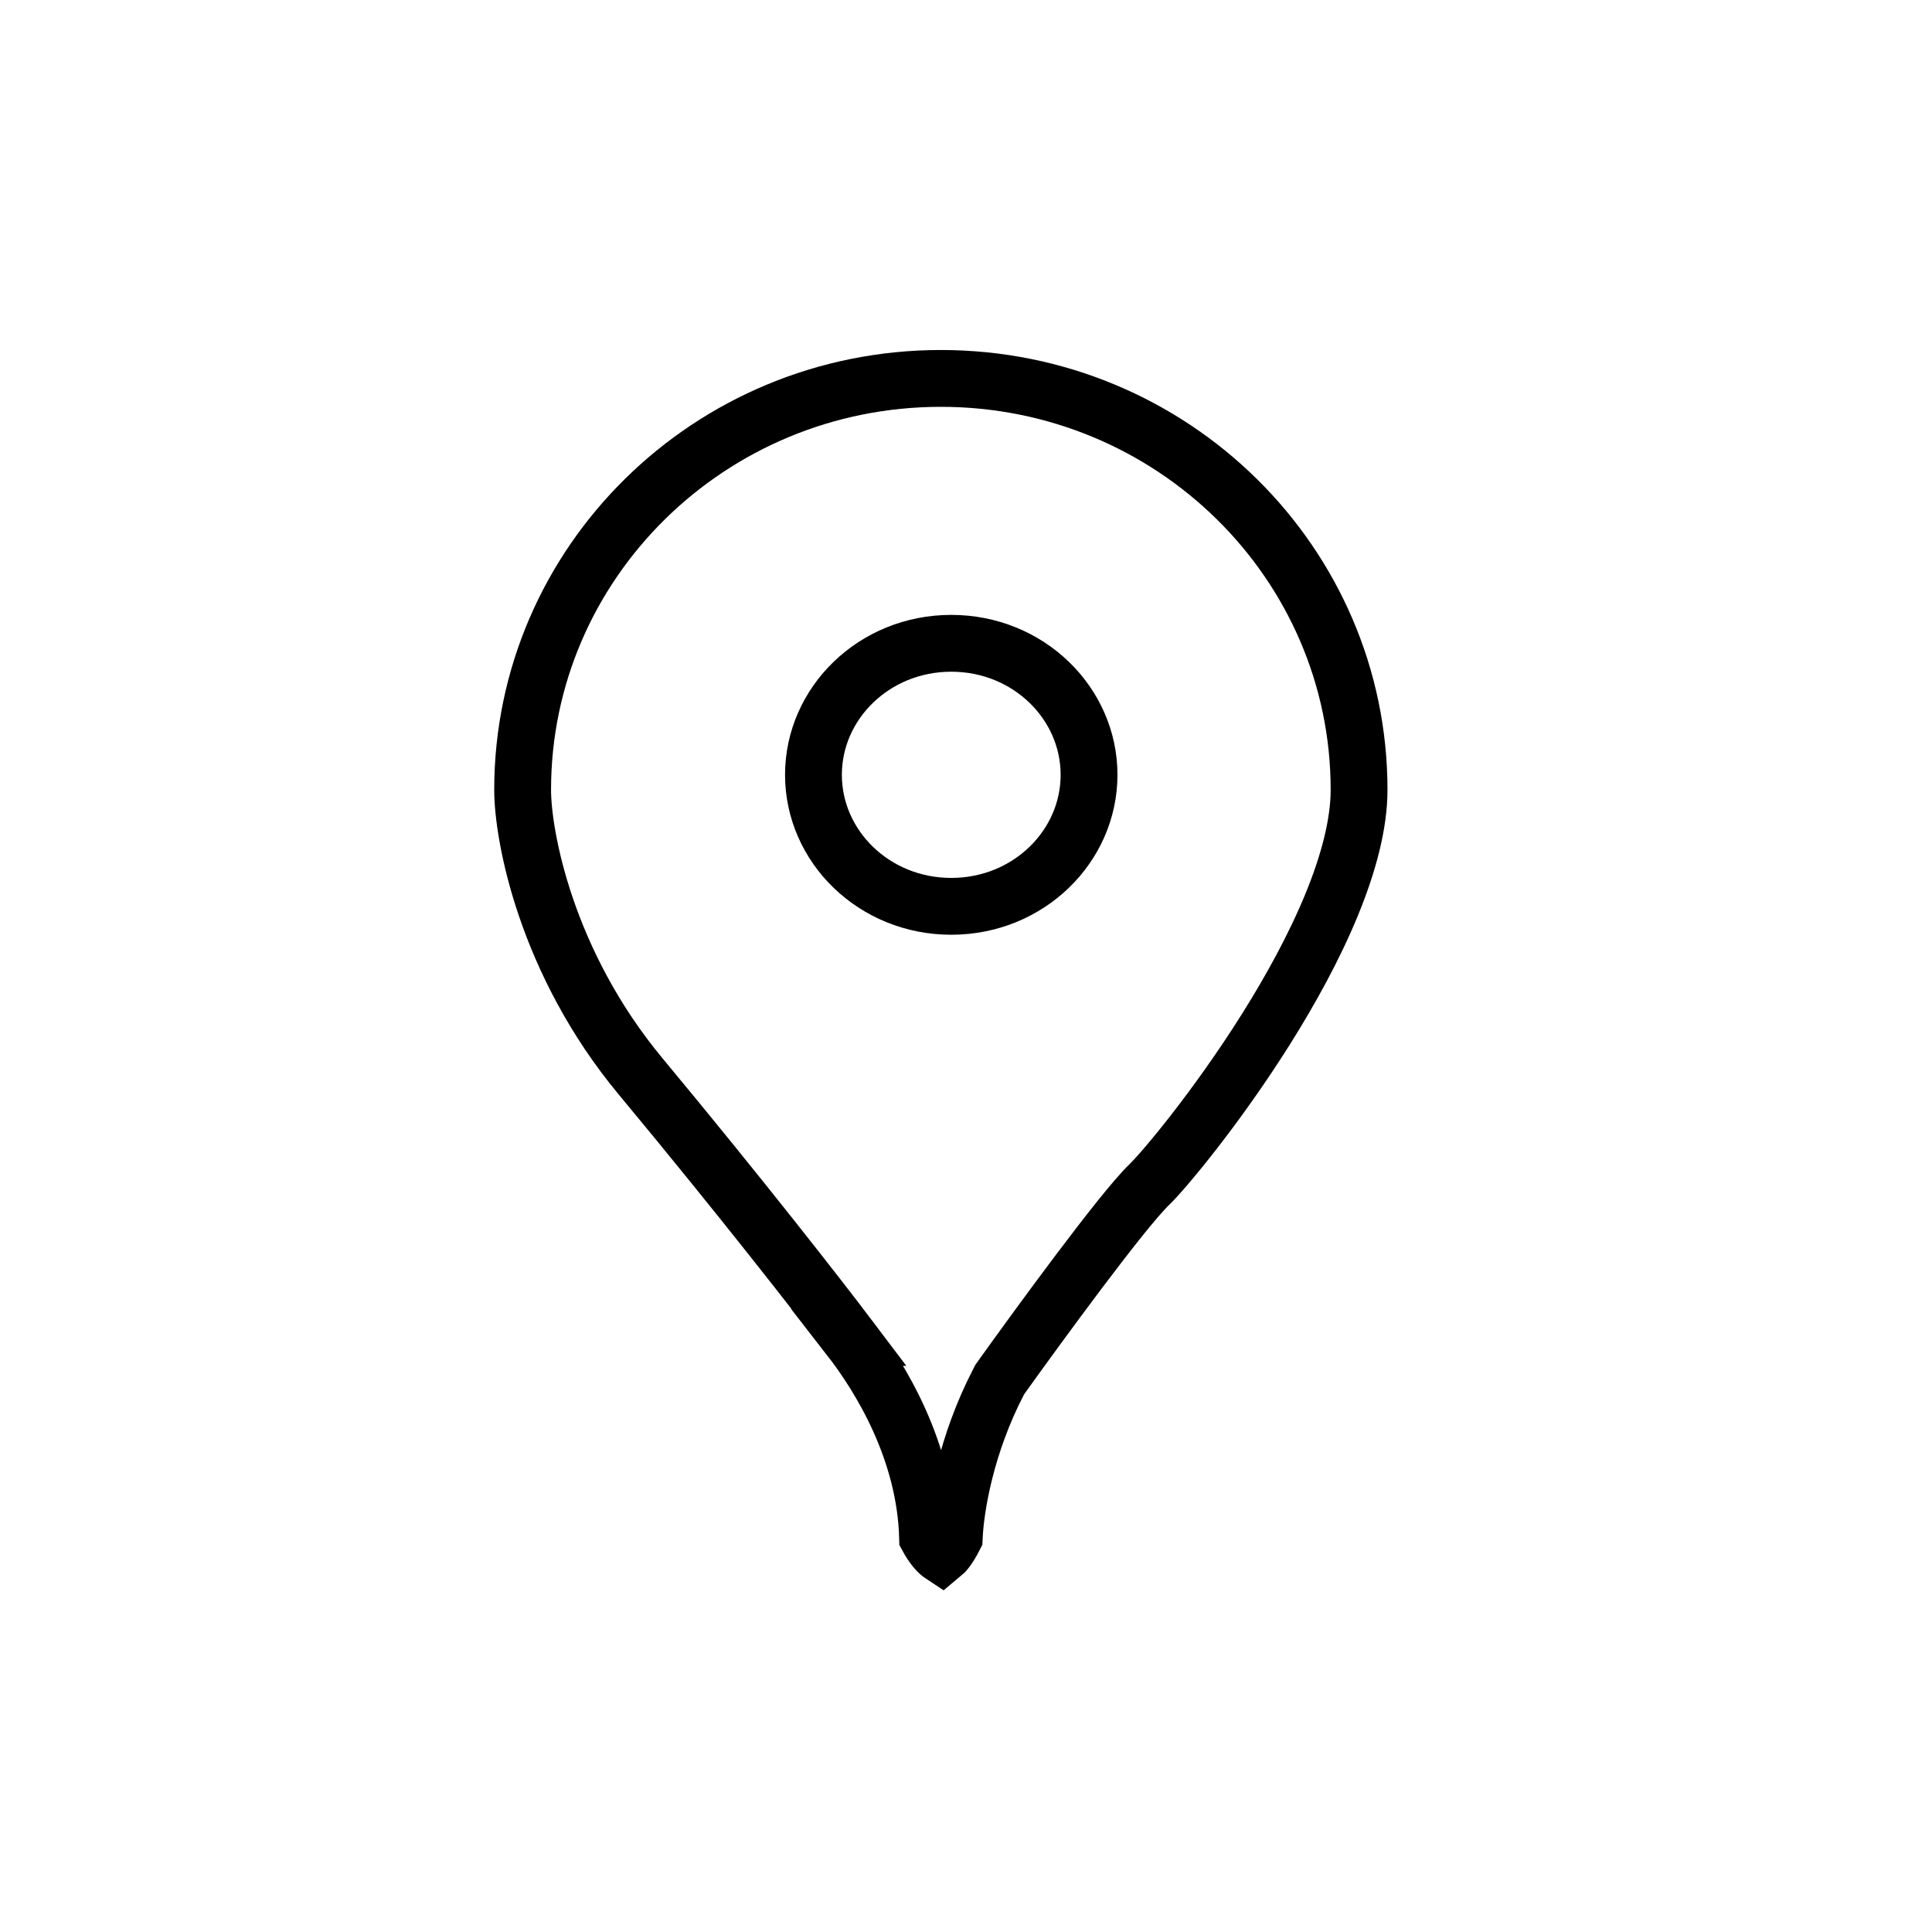 <svg width="68" height="68" viewBox="0 0 68 68" fill="none" xmlns="http://www.w3.org/2000/svg">
<path d="M33.481 22.642C36.196 22.642 38.331 24.75 38.331 27.271C38.331 29.792 36.196 31.9 33.481 31.9C30.766 31.9 28.631 29.792 28.631 27.271C28.631 24.75 30.766 22.642 33.481 22.642Z" stroke="black" stroke-width="2"/>
<path d="M33.116 13.319C41.26 13.319 47.835 19.817 47.835 27.799C47.835 28.978 47.476 30.369 46.866 31.852C46.26 33.325 45.434 34.828 44.562 36.216C42.806 39.011 40.936 41.227 40.465 41.679C39.955 42.17 38.956 43.45 37.974 44.753C36.965 46.093 35.9 47.559 35.226 48.502L35.185 48.56L35.153 48.623C34 50.841 33.636 53.025 33.586 54.111C33.388 54.5 33.23 54.67 33.149 54.736C33.102 54.705 33.021 54.644 32.92 54.523C32.821 54.403 32.727 54.26 32.648 54.114C32.566 51.089 31.013 48.516 29.891 47.074H29.892C28.908 45.771 26.07 42.124 22.551 37.89C19.207 33.867 18.395 29.41 18.395 27.799C18.395 19.817 24.971 13.319 33.116 13.319Z" stroke="black" stroke-width="2"/>
</svg>

